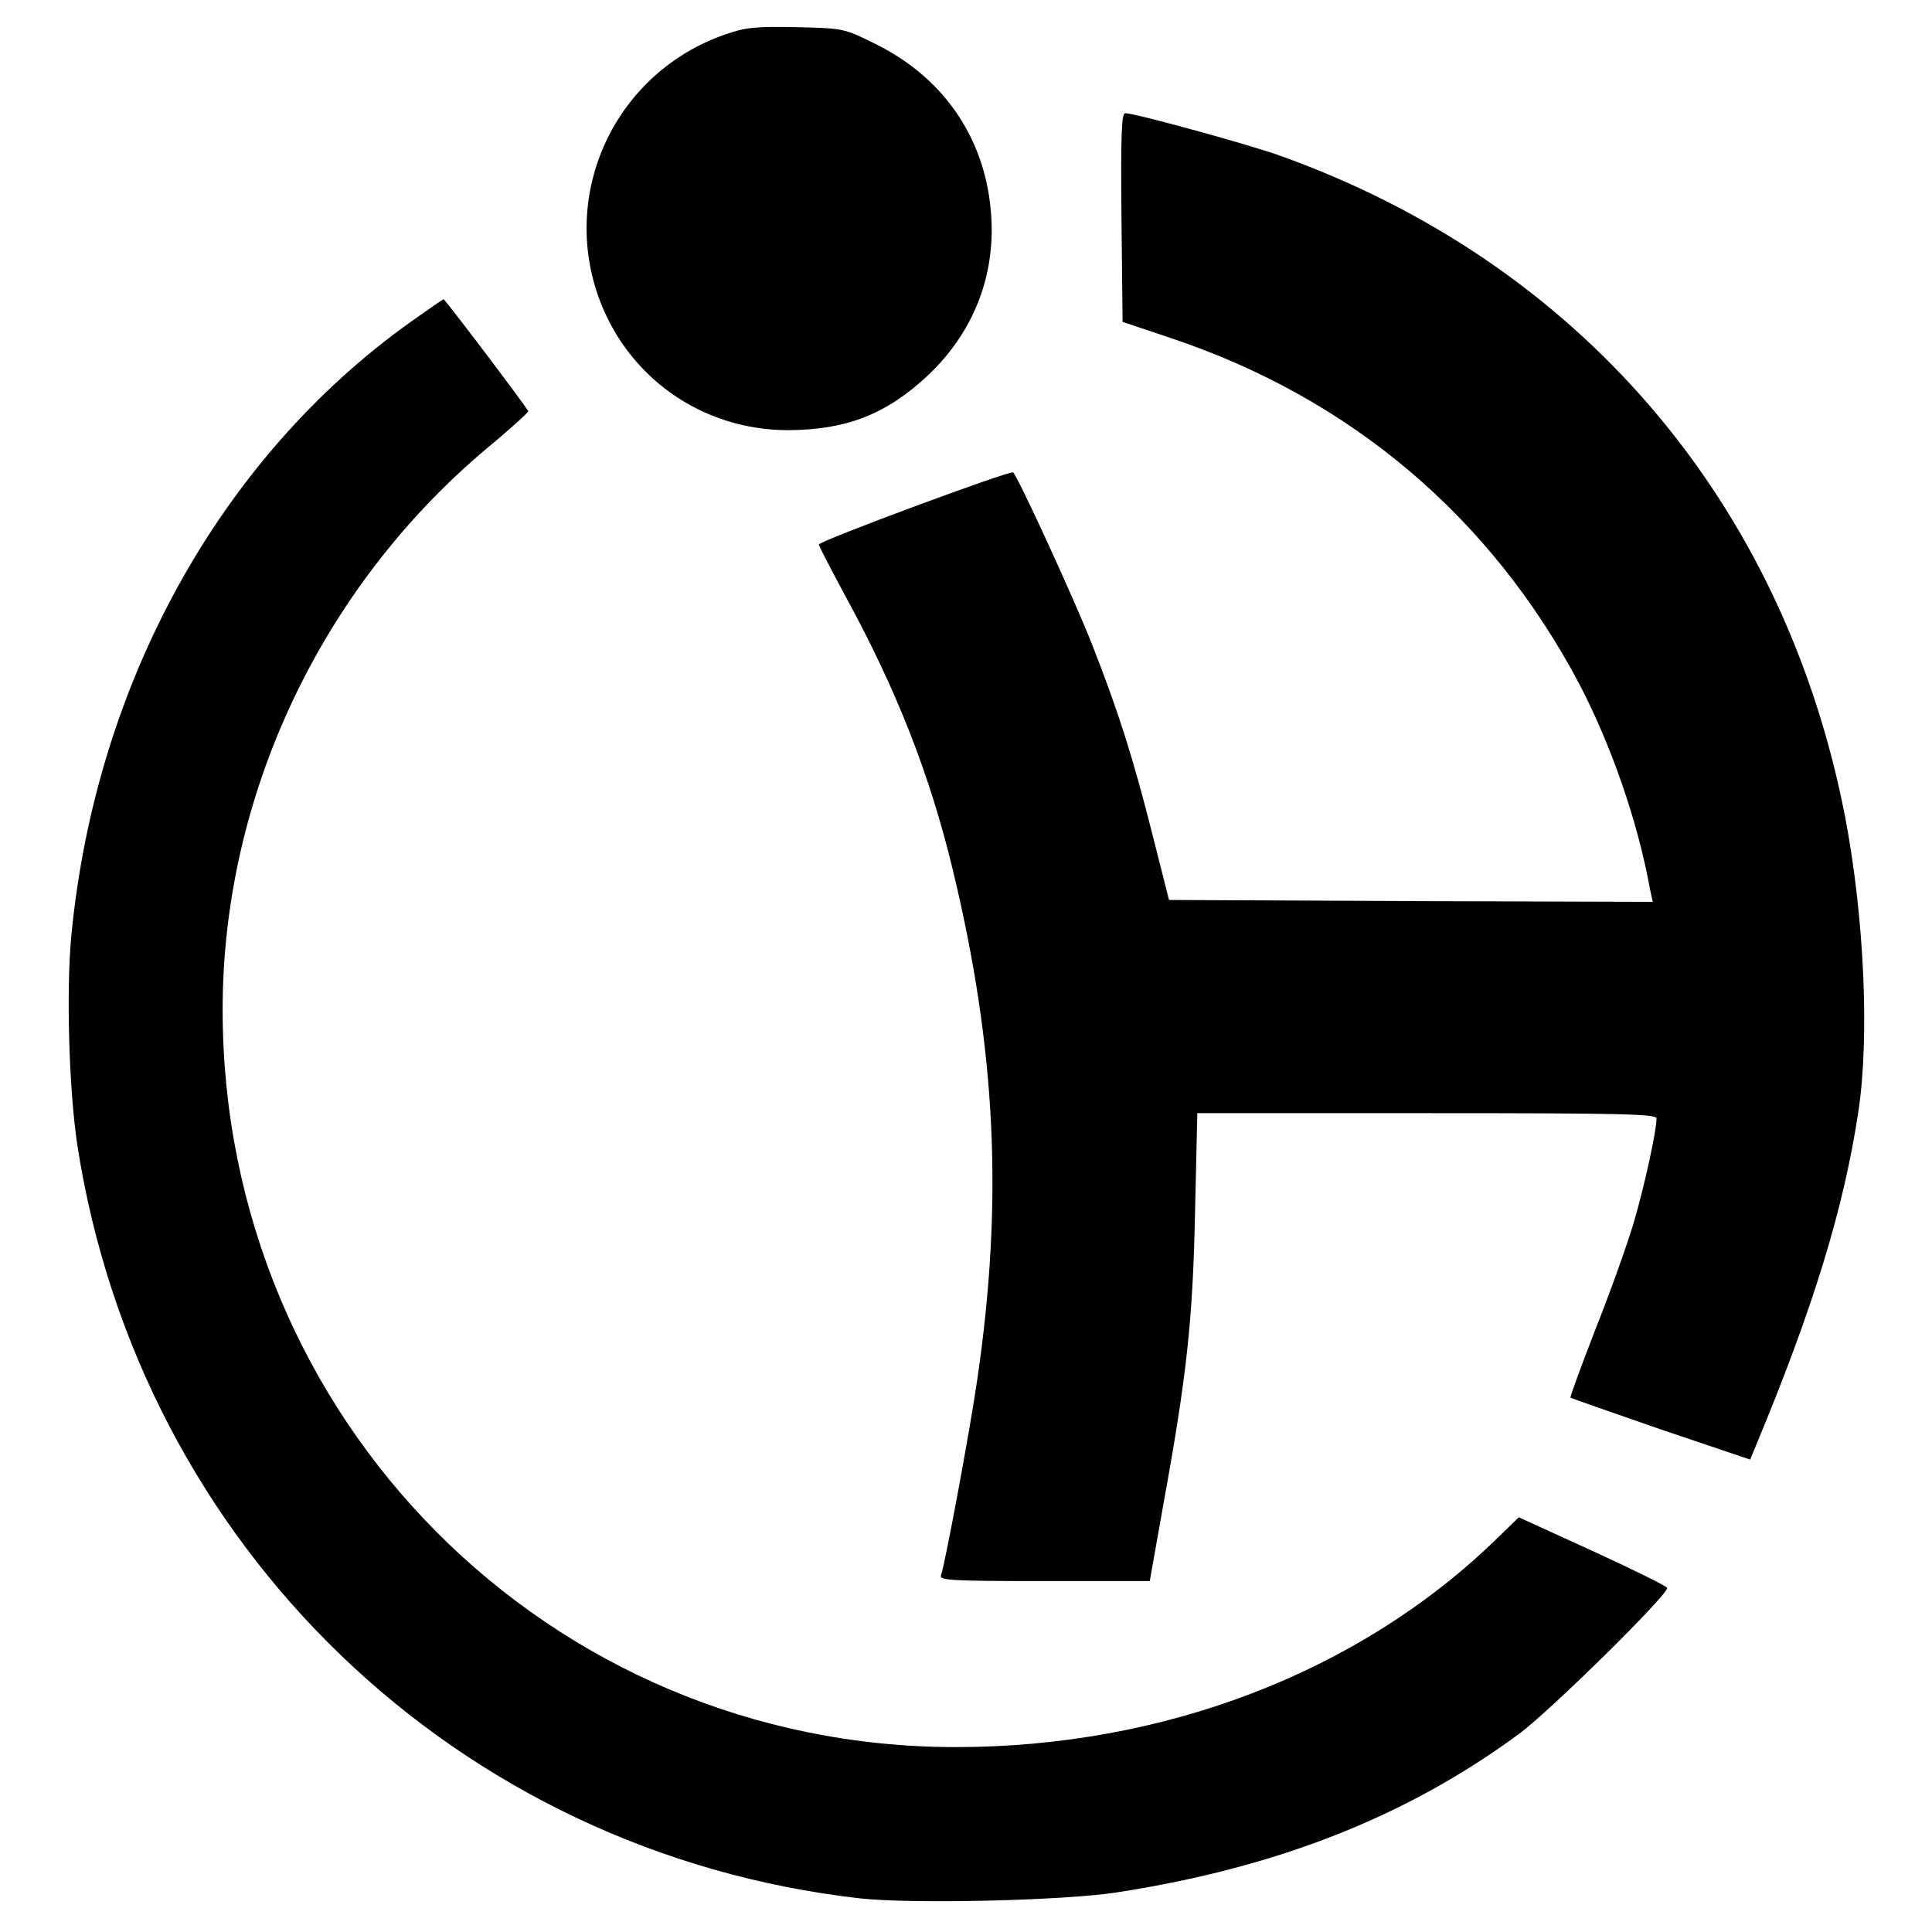 <?xml version="1.0" standalone="no"?>
<!DOCTYPE svg PUBLIC "-//W3C//DTD SVG 20010904//EN"
 "http://www.w3.org/TR/2001/REC-SVG-20010904/DTD/svg10.dtd">
<svg version="1.0" xmlns="http://www.w3.org/2000/svg"
 width="512pt" height="512pt" viewBox="0 0 512 512"
 preserveAspectRatio="xMidYMid meet">
<g transform="translate(0,512) scale(0.1,-0.1)"
fill="#000000" stroke="none">
<path d="M1920 5028 c-283 -99 -433 -406 -336 -689 75 -217 275 -359 505 -359
155 1 260 42 371 146 118 112 177 259 167 419 -12 202 -122 367 -306 458 -84
42 -85 42 -210 45 -110 2 -134 0 -191 -20z"/>
<path d="M2972 4543 l3 -276 128 -43 c476 -159 848 -474 1082 -916 84 -161
155 -363 188 -546 l7 -32 -641 2 -641 3 -43 170 c-53 210 -91 329 -162 510
-47 119 -194 439 -208 453 -6 7 -515 -182 -515 -191 0 -4 32 -65 70 -136 136
-249 224 -473 285 -726 115 -477 134 -878 65 -1350 -20 -139 -86 -492 -96
-519 -6 -14 20 -16 273 -16 l280 0 36 203 c62 341 78 487 84 774 l6 263 608 0
c513 0 609 -2 609 -14 0 -33 -33 -184 -61 -278 -17 -57 -62 -183 -101 -281
-38 -98 -68 -180 -66 -181 1 -1 109 -39 239 -84 l237 -80 15 36 c152 365 233
628 272 887 30 199 15 516 -35 779 -162 837 -707 1473 -1505 1756 -87 30 -377
110 -403 110 -10 0 -12 -59 -10 -277z"/>
<path d="M1087 4266 c-504 -360 -834 -958 -898 -1626 -14 -148 -6 -410 16
-555 165 -1065 1007 -1875 2075 -1996 138 -15 539 -6 680 16 427 66 770 202
1067 421 82 61 396 370 391 386 -2 5 -91 49 -198 98 l-195 89 -65 -63 c-362
-349 -877 -546 -1427 -546 -1079 0 -1943 869 -1943 1954 0 565 259 1116 698
1486 62 51 112 97 112 100 0 5 -200 270 -224 297 -1 1 -41 -27 -89 -61z"/>
</g>
</svg>
